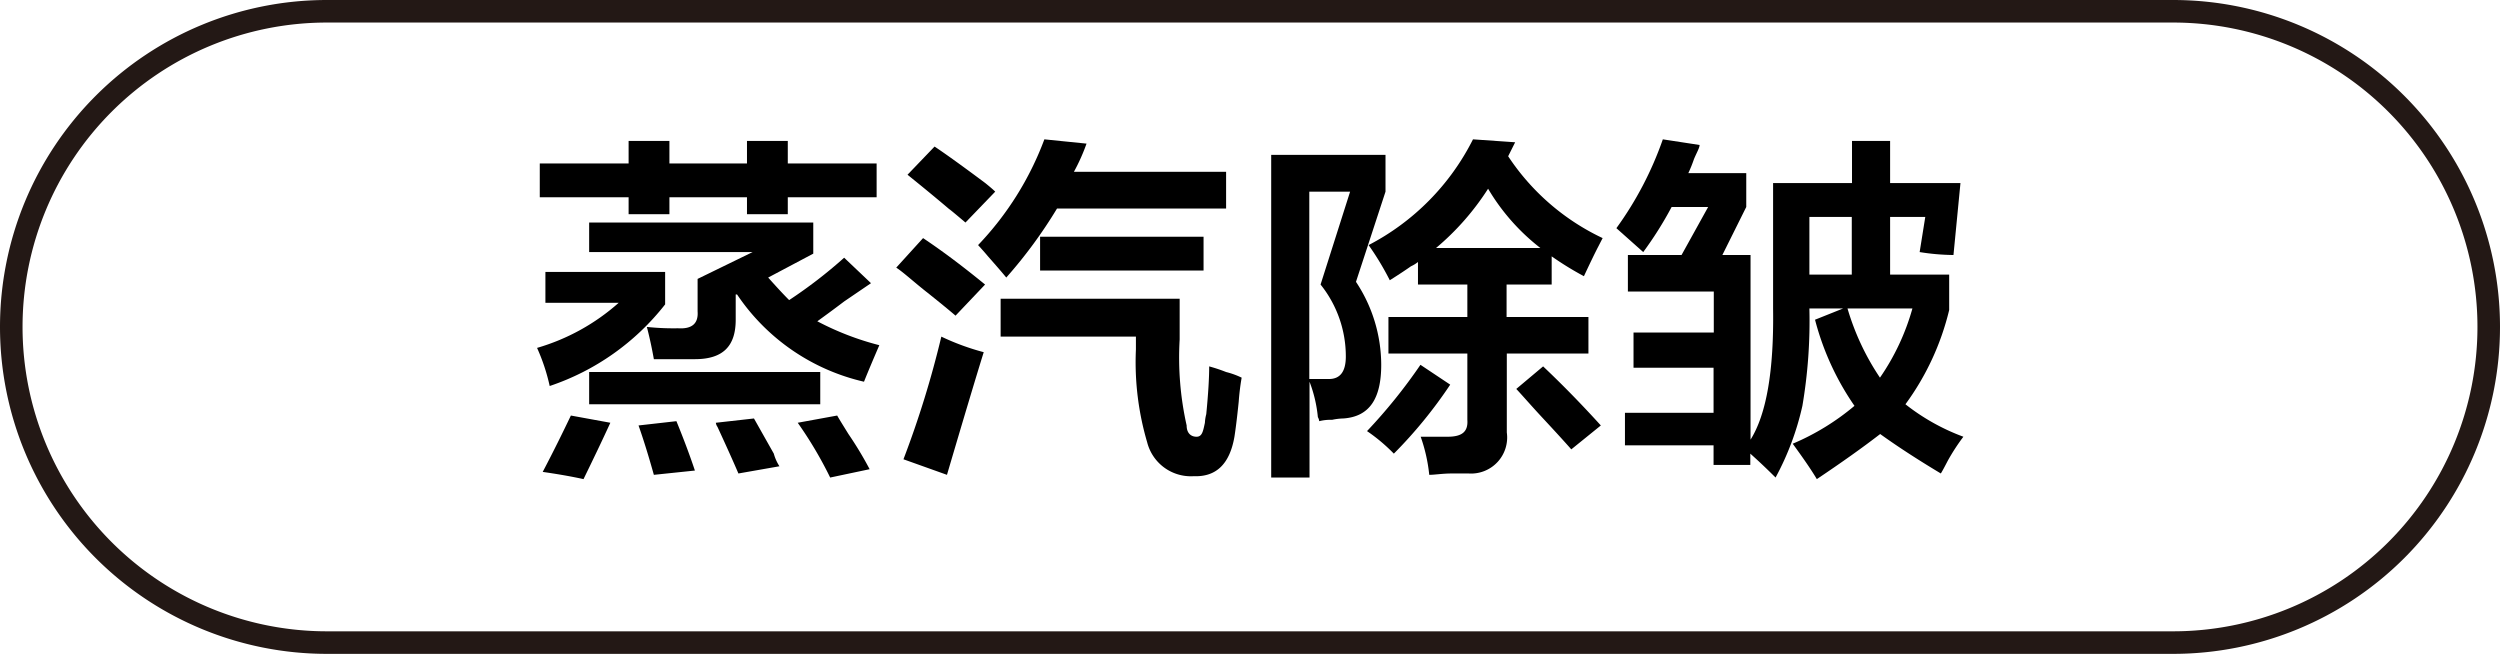 <svg id="图层_1" data-name="图层 1" xmlns="http://www.w3.org/2000/svg" width="110.88" height="29" viewBox="0 0 110.88 29">
  <defs>
    <style>
      .cls-1 {
        fill: #231815;
      }
    </style>
  </defs>
  <g>
    <path d="M417.93,326.12a8.59,8.59,0,0,0-.56-1.69,9.4,9.4,0,0,0,3.62-2h-3.25v-1.37h5.31v1.44A10.9,10.9,0,0,1,417.93,326.12Zm-.44-8.37v-1.5h3.94v-1h1.81v1h3.44v-1h1.81v1h3.94v1.5h-3.94v.75h-1.81v-.75h-3.44v.75h-1.81v-.75Zm1.94,12.5c-.59-.13-1.19-.23-1.81-.32.5-.95.91-1.79,1.25-2.5l1.75.32C420.24,328.58,419.84,329.41,419.43,330.25Zm12.44-4.32a9.29,9.29,0,0,1-5.63-3.87h-.06v1.12c0,1.17-.56,1.75-1.81,1.75h-1.82c-.08-.45-.18-.93-.31-1.43a11.24,11.24,0,0,0,1.38.06q.93.06.87-.75v-1.44l2.44-1.19h-7.25v-1.31h9.94v1.38l-2,1.06c.33.37.64.71.93,1a21,21,0,0,0,2.44-1.88l1.19,1.13-1.19.81c-.5.38-.9.67-1.19.88a12.54,12.54,0,0,0,2.75,1.06C432.3,324.89,432.07,325.43,431.87,325.93Zm-12.19,1V325.5h10.25v1.43Zm2.87,3.13c-.21-.75-.43-1.48-.68-2.19l1.68-.19c.29.71.57,1.44.82,2.19Zm3.75-.06q-.32-.75-.93-2.07a.38.38,0,0,1-.07-.18l1.69-.19.88,1.56a2,2,0,0,0,.25.56Zm4.07.18a17.54,17.54,0,0,0-1.44-2.43l1.75-.32c.12.21.29.48.5.82a16,16,0,0,1,.94,1.56Z" transform="translate(-393.55 -309)"/>
    <path d="M435.93,323c-.29-.25-.73-.61-1.31-1.07s-1-.85-1.32-1.06l1.19-1.31c1,.67,1.88,1.35,2.75,2.06Zm-.38,7.06-1.93-.69a43.53,43.53,0,0,0,1.68-5.44,10.76,10.76,0,0,0,1.88.69Q436.67,326.26,435.55,330.06Zm.82-11.19c-.84-.71-.94-.79-.32-.25-.62-.54-1.37-1.16-2.25-1.87L435,315.5q.75.5,2.25,1.62c.21.17.35.29.44.38Zm1.81,2.44c-.17-.21-.44-.52-.81-.94-.21-.25-.36-.41-.44-.5a13.71,13.71,0,0,0,2.94-4.69l1.87.19a8.53,8.53,0,0,1-.56,1.25h6.75v1.63h-7.5A20.9,20.9,0,0,1,438.18,321.31Zm8.31,8.81a2,2,0,0,1-2.06-1.5,12.58,12.58,0,0,1-.5-4.12v-.57h-6v-1.68h7.94v1.81a13.75,13.75,0,0,0,.31,3.81c0,.34.19.5.44.5s.29-.25.37-.62a1.78,1.78,0,0,1,.06-.38c.09-.91.13-1.62.13-2.12a7.06,7.06,0,0,1,.75.25,3.54,3.54,0,0,1,.69.25,10.49,10.49,0,0,0-.13,1.06c-.08.79-.15,1.31-.19,1.56C448.09,329.58,447.49,330.16,446.49,330.12ZM439.68,321v-1.5h7.25V321Z" transform="translate(-393.55 -309)"/>
    <path d="M449.93,330.18V315.87H455v1.63l-1.31,4a6.67,6.67,0,0,1,1.12,3.68c0,1.5-.52,2.3-1.68,2.38a2.67,2.67,0,0,0-.5.06,2.05,2.05,0,0,0-.57.06.46.46,0,0,0-.06-.18,5.94,5.94,0,0,0-.37-1.57v4.25Zm1.69-12.68v8.31h.87c.5,0,.75-.33.75-1a5.09,5.09,0,0,0-1.12-3.19l1.31-4.12Zm3.75,11.62a7.74,7.74,0,0,0-1.19-1,23.75,23.75,0,0,0,2.37-2.94l1.32.88A20.31,20.31,0,0,1,455.37,329.12Zm8.43-7.87a13.77,13.77,0,0,1-1.43-.88v1.25h-2v1.44H464v1.62h-3.62v3.5a1.6,1.6,0,0,1-1.69,1.82h-.75c-.42,0-.75.06-1,.06a7.27,7.27,0,0,0-.38-1.69h1.19c.63,0,.92-.21.88-.75v-2.94h-3.5v-1.62h3.5v-1.44h-2.19v-1a1.45,1.45,0,0,1-.31.19c-.17.12-.48.33-.94.62a12.19,12.19,0,0,0-.94-1.56,10.7,10.7,0,0,0,4.63-4.69l1.87.13-.31.62a10.27,10.27,0,0,0,4.19,3.63l-.19.37Q464.24,320.31,463.8,321.25Zm-4.25-3.88a11.53,11.53,0,0,1-2.31,2.63h4.63A9.34,9.34,0,0,1,459.55,317.37Zm3.69,11.56c-.29-.33-.71-.79-1.25-1.37s-.9-1-1.19-1.31l1.19-1c.92.87,1.77,1.75,2.56,2.62Z" transform="translate(-393.55 -309)"/>
    <path d="M466.43,320.18l-1.19-1.06a15.26,15.26,0,0,0,2.06-3.94l1.63.25c0,.13-.13.34-.25.63a6.06,6.06,0,0,1-.25.62H471v1.5l-1.06,2.13h1.25v8.19q1.06-1.69,1-5.82v-5.56h3.5v-1.87h1.69v1.87h3.12l-.31,3.19a9.91,9.91,0,0,1-1.5-.13l.25-1.56h-1.56v2.56H480v1.57a11.69,11.69,0,0,1-1.94,4.18,9.41,9.41,0,0,0,2.57,1.44,9,9,0,0,0-.69,1.06c-.13.25-.23.44-.31.57-1.05-.63-1.94-1.21-2.69-1.75-.75.58-1.69,1.25-2.81,2-.25-.42-.61-.94-1.07-1.57A10.78,10.78,0,0,0,475.8,327a12,12,0,0,1-1.75-3.82l1.25-.5h-1.5a22.49,22.49,0,0,1-.31,4.32,12.27,12.27,0,0,1-1.19,3.18c-.37-.37-.75-.73-1.12-1.06v.5h-1.63v-.87h-3.93v-1.44h3.93v-2H466v-1.56h3.56v-1.82h-3.81v-1.62h2.38l1.18-2.13h-1.62A16.07,16.07,0,0,1,466.43,320.18Zm7.37-1.56v2.56h1.88v-2.56Zm4.57,4.06h-2.88a11.07,11.07,0,0,0,1.44,3.07A10.24,10.24,0,0,0,478.37,322.68Z" transform="translate(-393.55 -309)"/>
  </g>
  <path class="cls-1" d="M489.93,338H408.05a14.5,14.5,0,1,1,0-29h81.88a14.5,14.5,0,1,1,0,29Zm-81.88-28a13.5,13.5,0,1,0,0,27h81.88a13.5,13.5,0,1,0,0-27Z" transform="translate(-393.55 -309)"/>
</svg>
